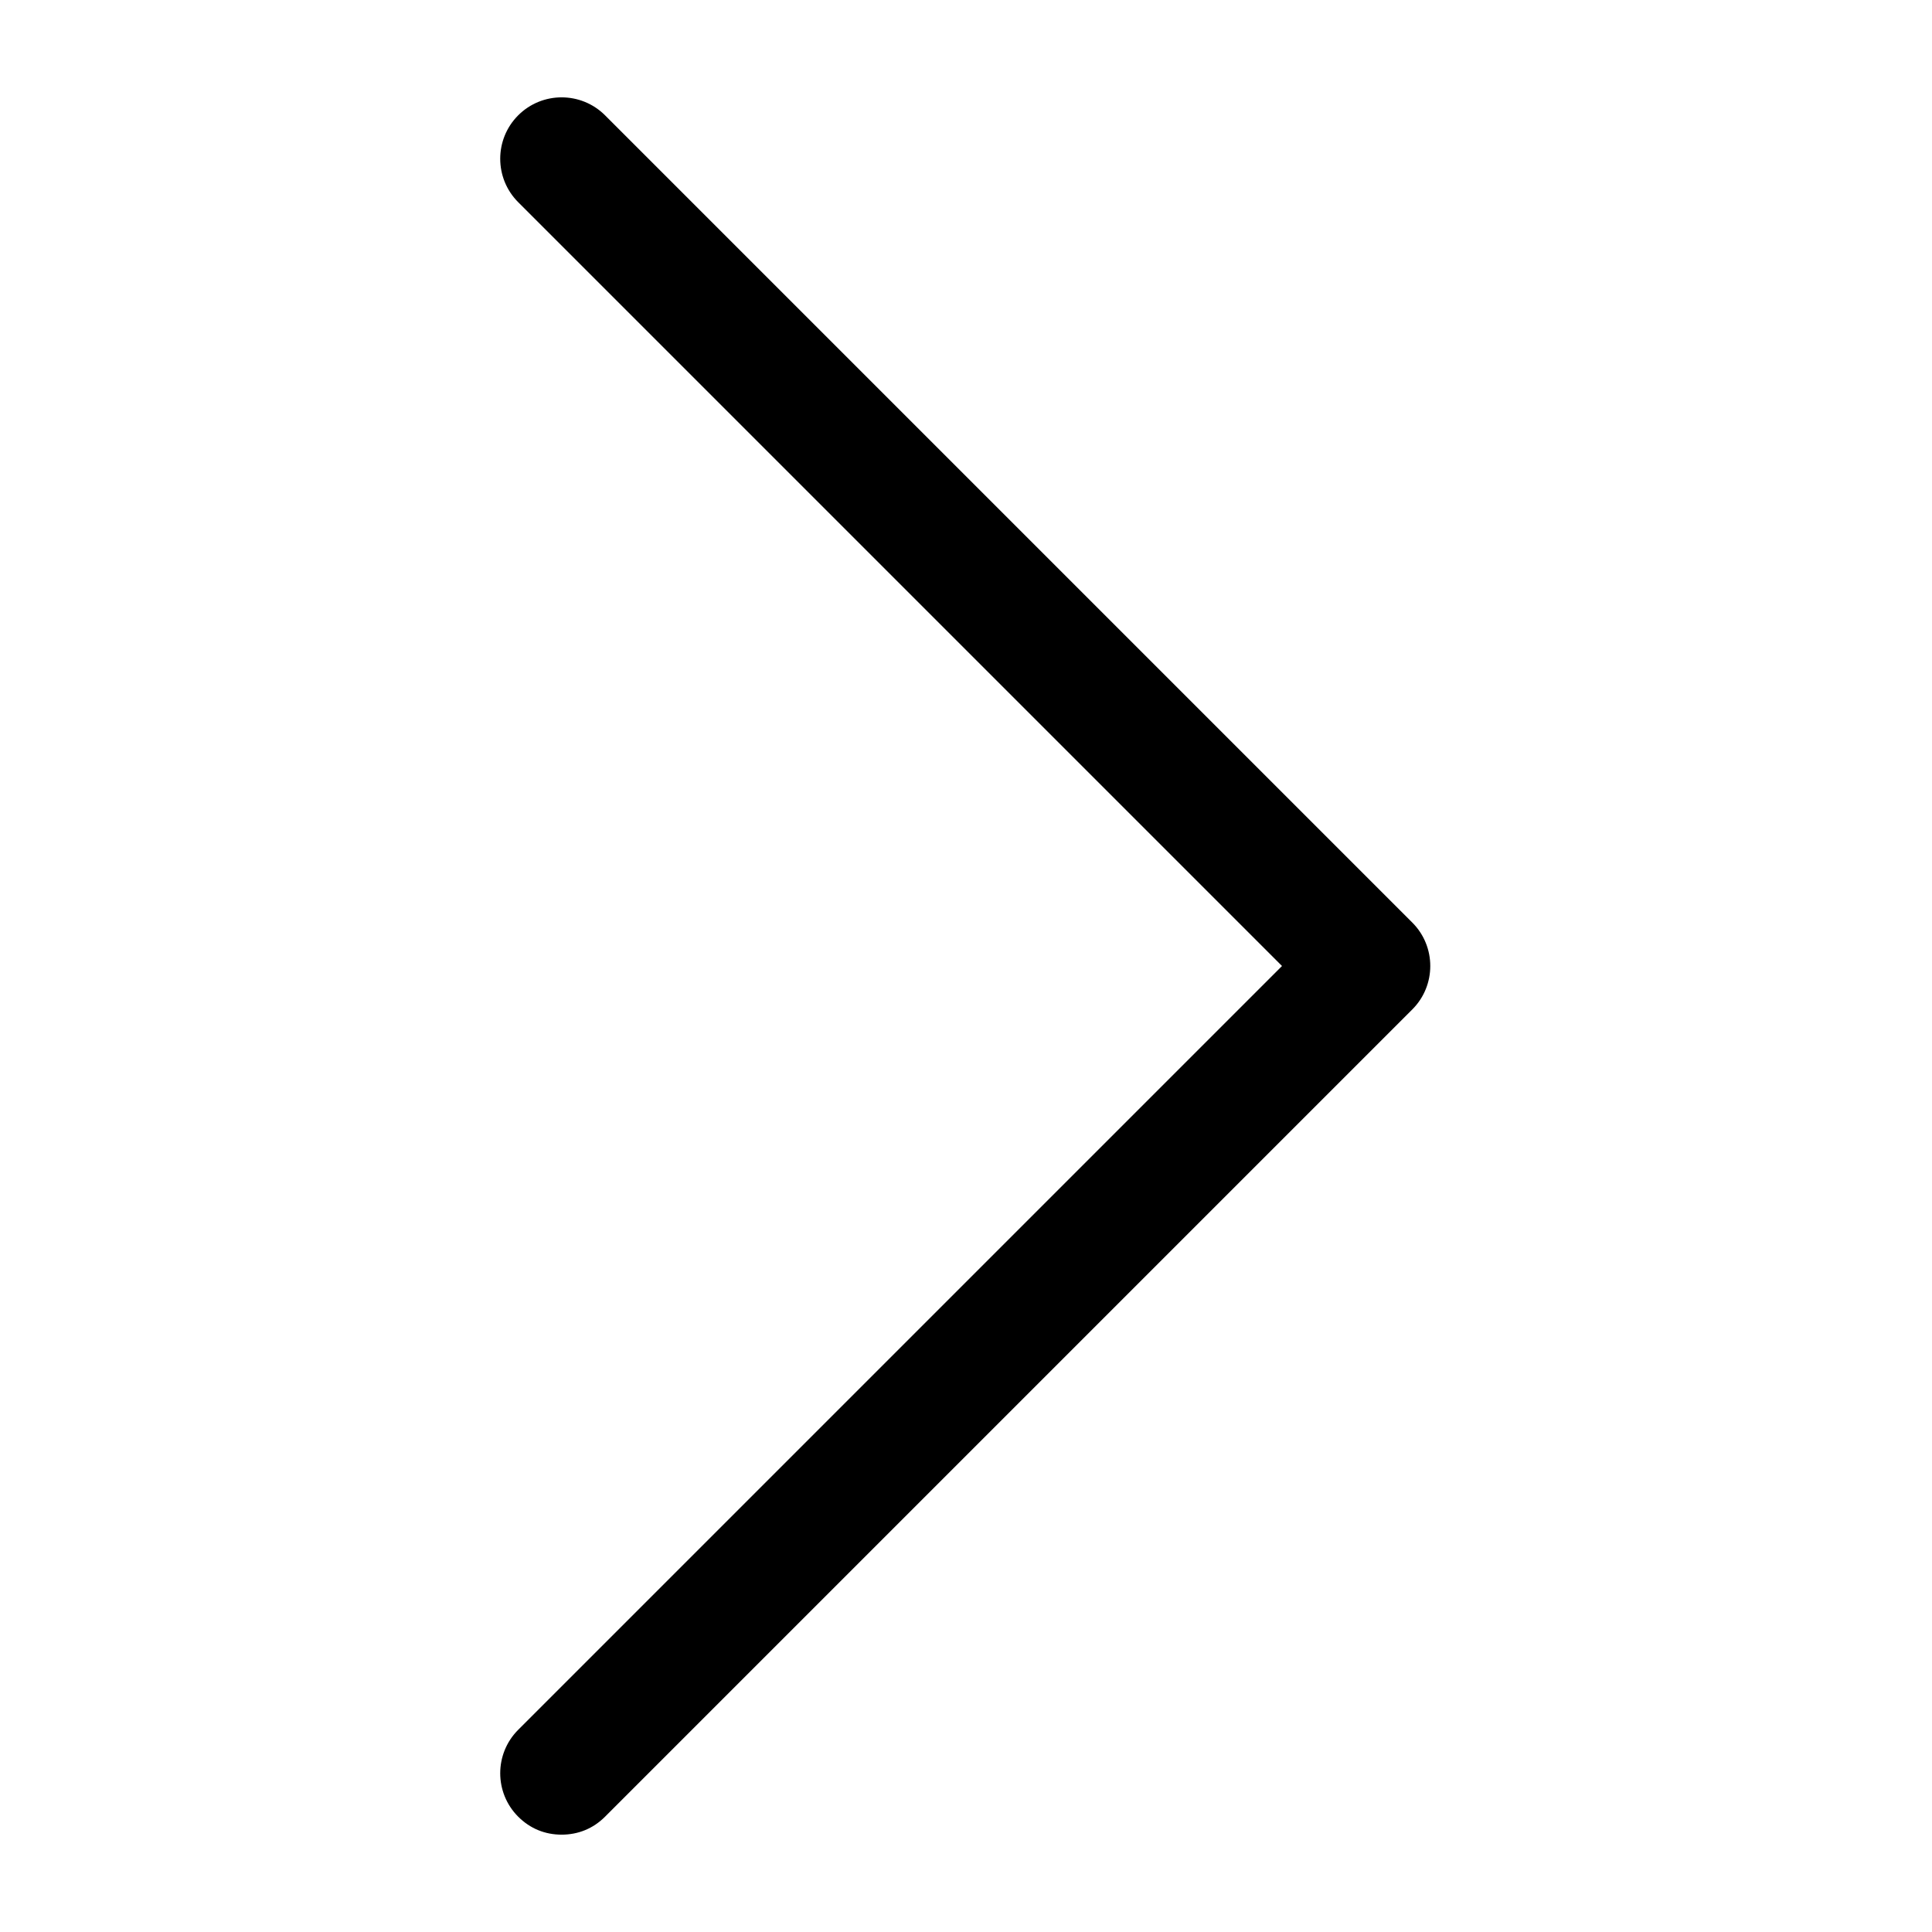 <!-- Generated by IcoMoon.io -->
<svg version="1.1" xmlns="http://www.w3.org/2000/svg" width="1024" height="1024" viewBox="0 0 1024 1024">
<title></title>
<g id="icomoon-ignore">
</g>
<path d="M320.695 962.878c-6.35 6.35-14.288 9.526-23.020 9.526s-16.67-3.175-23.020-9.526c-12.701-12.701-12.701-33.34 0-46.040l404.837-404.837-404.837-404.837c-12.701-12.701-12.701-33.34 0-46.040s33.34-12.701 46.040 0l427.857 427.857c12.701 12.701 12.701 33.34 0 46.040l-427.857 427.857z"></path>
</svg>
